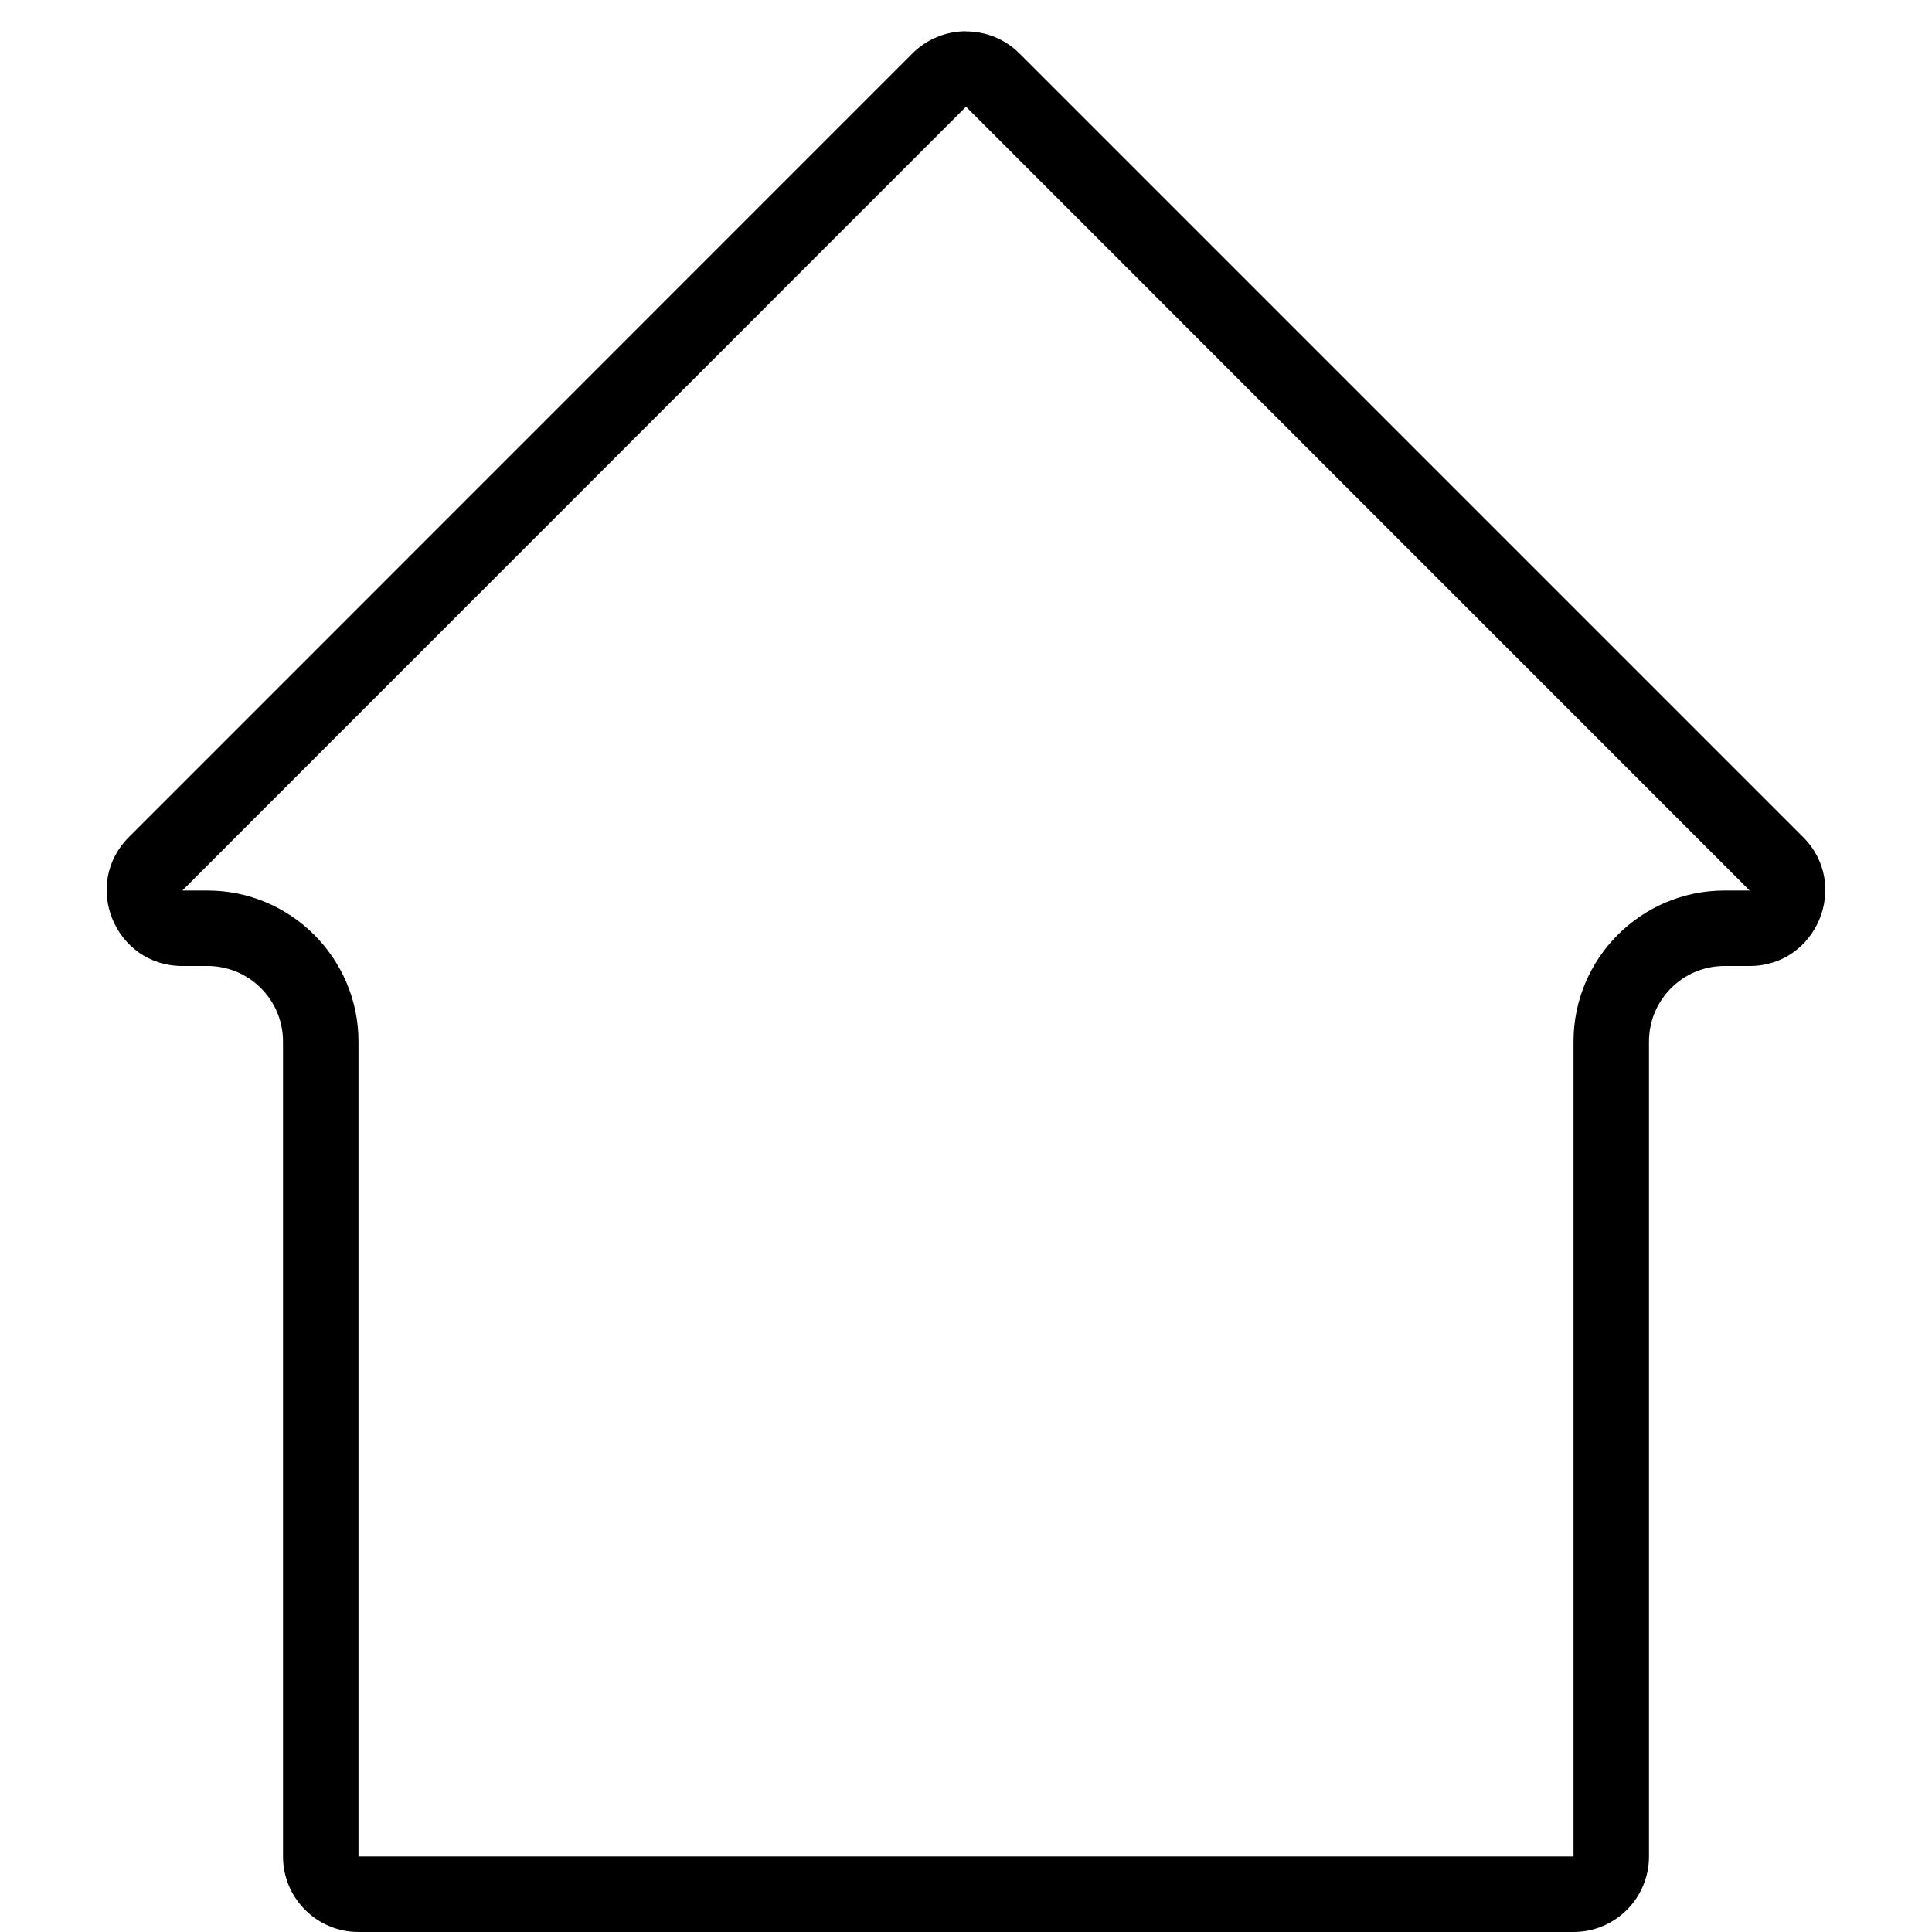 <?xml version="1.0" encoding="UTF-8"?><svg id="Ebene_1_Kopie" xmlns="http://www.w3.org/2000/svg" viewBox="0 0 128 128"><path d="M64,7.07l51.92,51.93h-1.67c-5.51,0-10,4.49-10,10v54H23.75v-54c0-5.51-4.49-10-10-10h-1.67S64,7.07,64,7.07c0,0,0,0,0,0m0-5c-1.28,0-2.56,.49-3.54,1.46L8.54,55.46c-3.15,3.15-.92,8.54,3.54,8.54h1.67c2.76,0,5,2.24,5,5v54c0,2.76,2.24,5,5,5H104.25c2.76,0,5-2.24,5-5v-54c0-2.76,2.24-5,5-5h1.67c4.45,0,6.69-5.39,3.54-8.54L67.54,3.54c-.98-.98-2.26-1.46-3.54-1.46h0Z"/></svg>